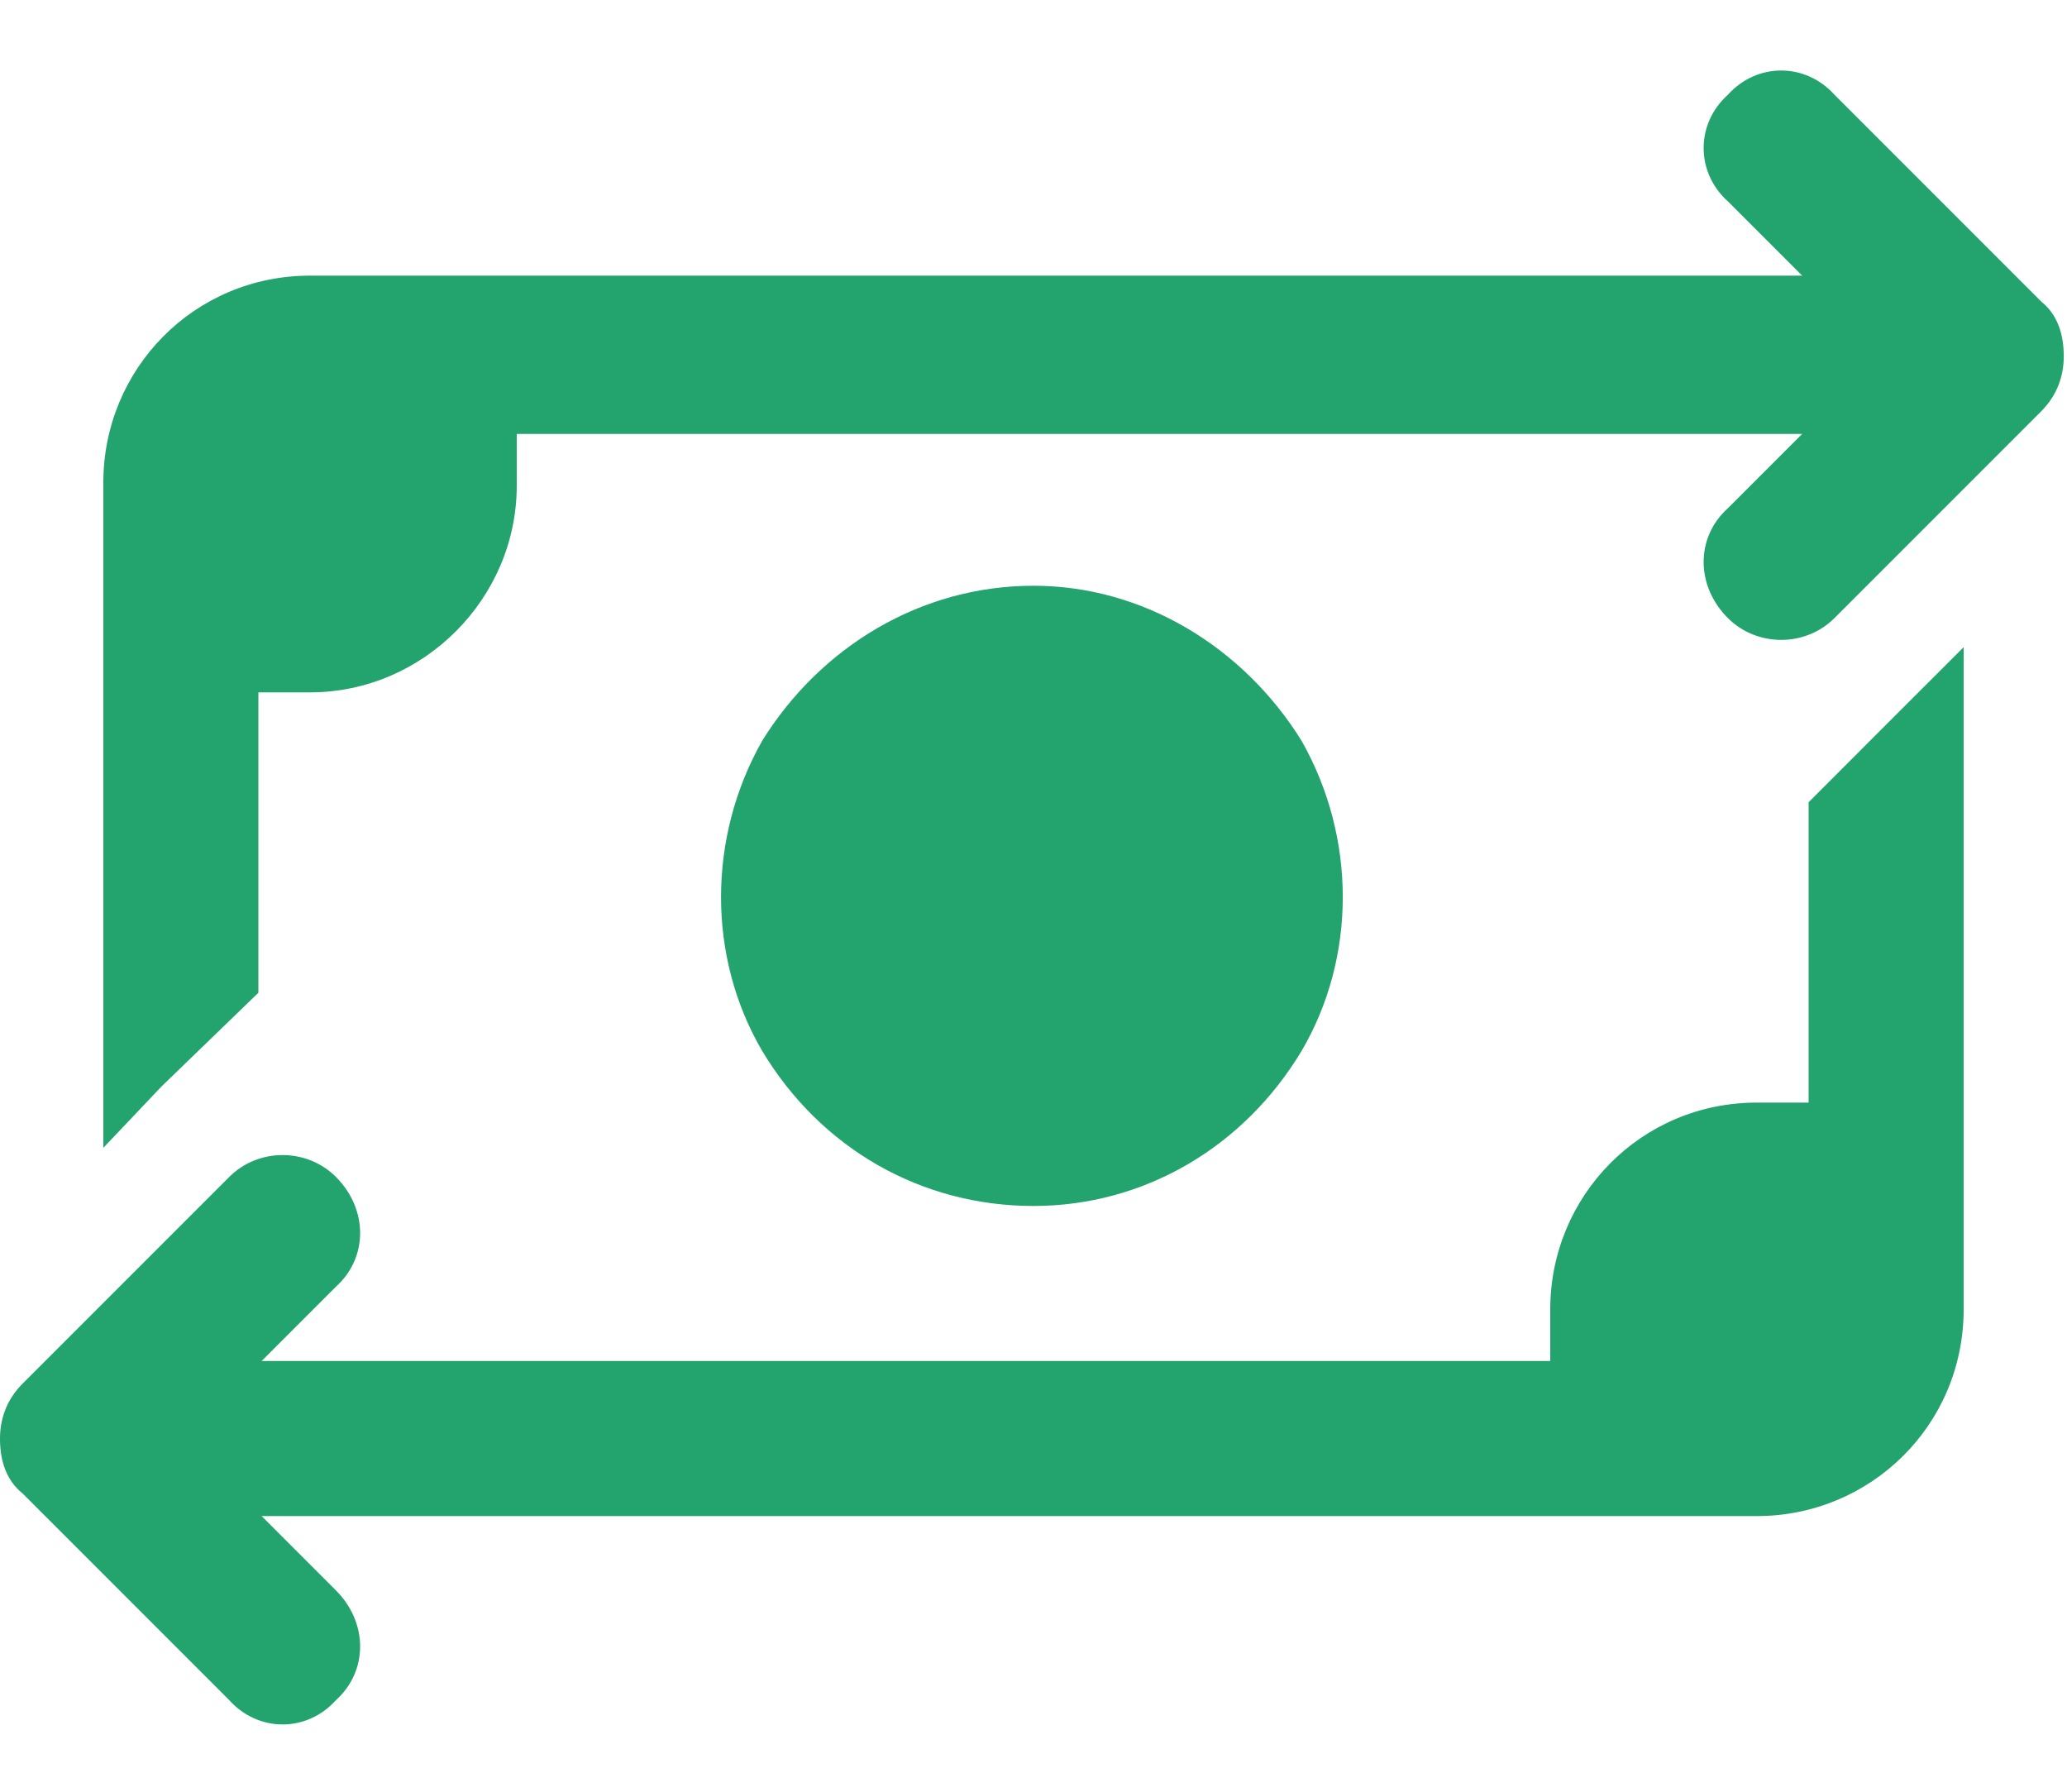 <svg width="30" height="26" viewBox="0 0 30 26" fill="none" xmlns="http://www.w3.org/2000/svg">
<path d="M26.156 4L25.078 2.922C24.609 2.5 24.609 1.797 25.078 1.375C25.5 0.906 26.203 0.906 26.625 1.375L29.625 4.375C29.859 4.562 29.953 4.844 29.953 5.172C29.953 5.453 29.859 5.734 29.625 5.969L26.625 8.969C26.203 9.391 25.5 9.391 25.078 8.969C24.609 8.5 24.609 7.797 25.078 7.375L26.156 6.297H23.109H7.5V7.047C7.5 8.688 6.141 10.047 4.5 10.047H3.75V14.406L2.344 15.766L1.5 16.656V7C1.5 5.359 2.812 4 4.5 4H17.953H18H26.156ZM26.25 16V11.641L27.609 10.281L28.5 9.391V19C28.5 20.688 27.141 22 25.5 22H6.844H3.797L4.875 23.078C5.344 23.547 5.344 24.25 4.875 24.672C4.453 25.141 3.75 25.141 3.328 24.672L0.328 21.672C0.094 21.484 0 21.203 0 20.875C0 20.594 0.094 20.312 0.328 20.078L3.328 17.078C3.75 16.656 4.453 16.656 4.875 17.078C5.344 17.547 5.344 18.25 4.875 18.672L3.797 19.75H12H22.5V19C22.5 17.359 23.812 16 25.5 16H26.25ZM15 8.5C16.594 8.5 18.047 9.391 18.891 10.75C19.688 12.156 19.688 13.891 18.891 15.25C18.047 16.656 16.594 17.5 15 17.5C13.359 17.5 11.906 16.656 11.062 15.25C10.266 13.891 10.266 12.156 11.062 10.75C11.906 9.391 13.359 8.5 15 8.5Z" fill="#23A36D"/>
</svg>
